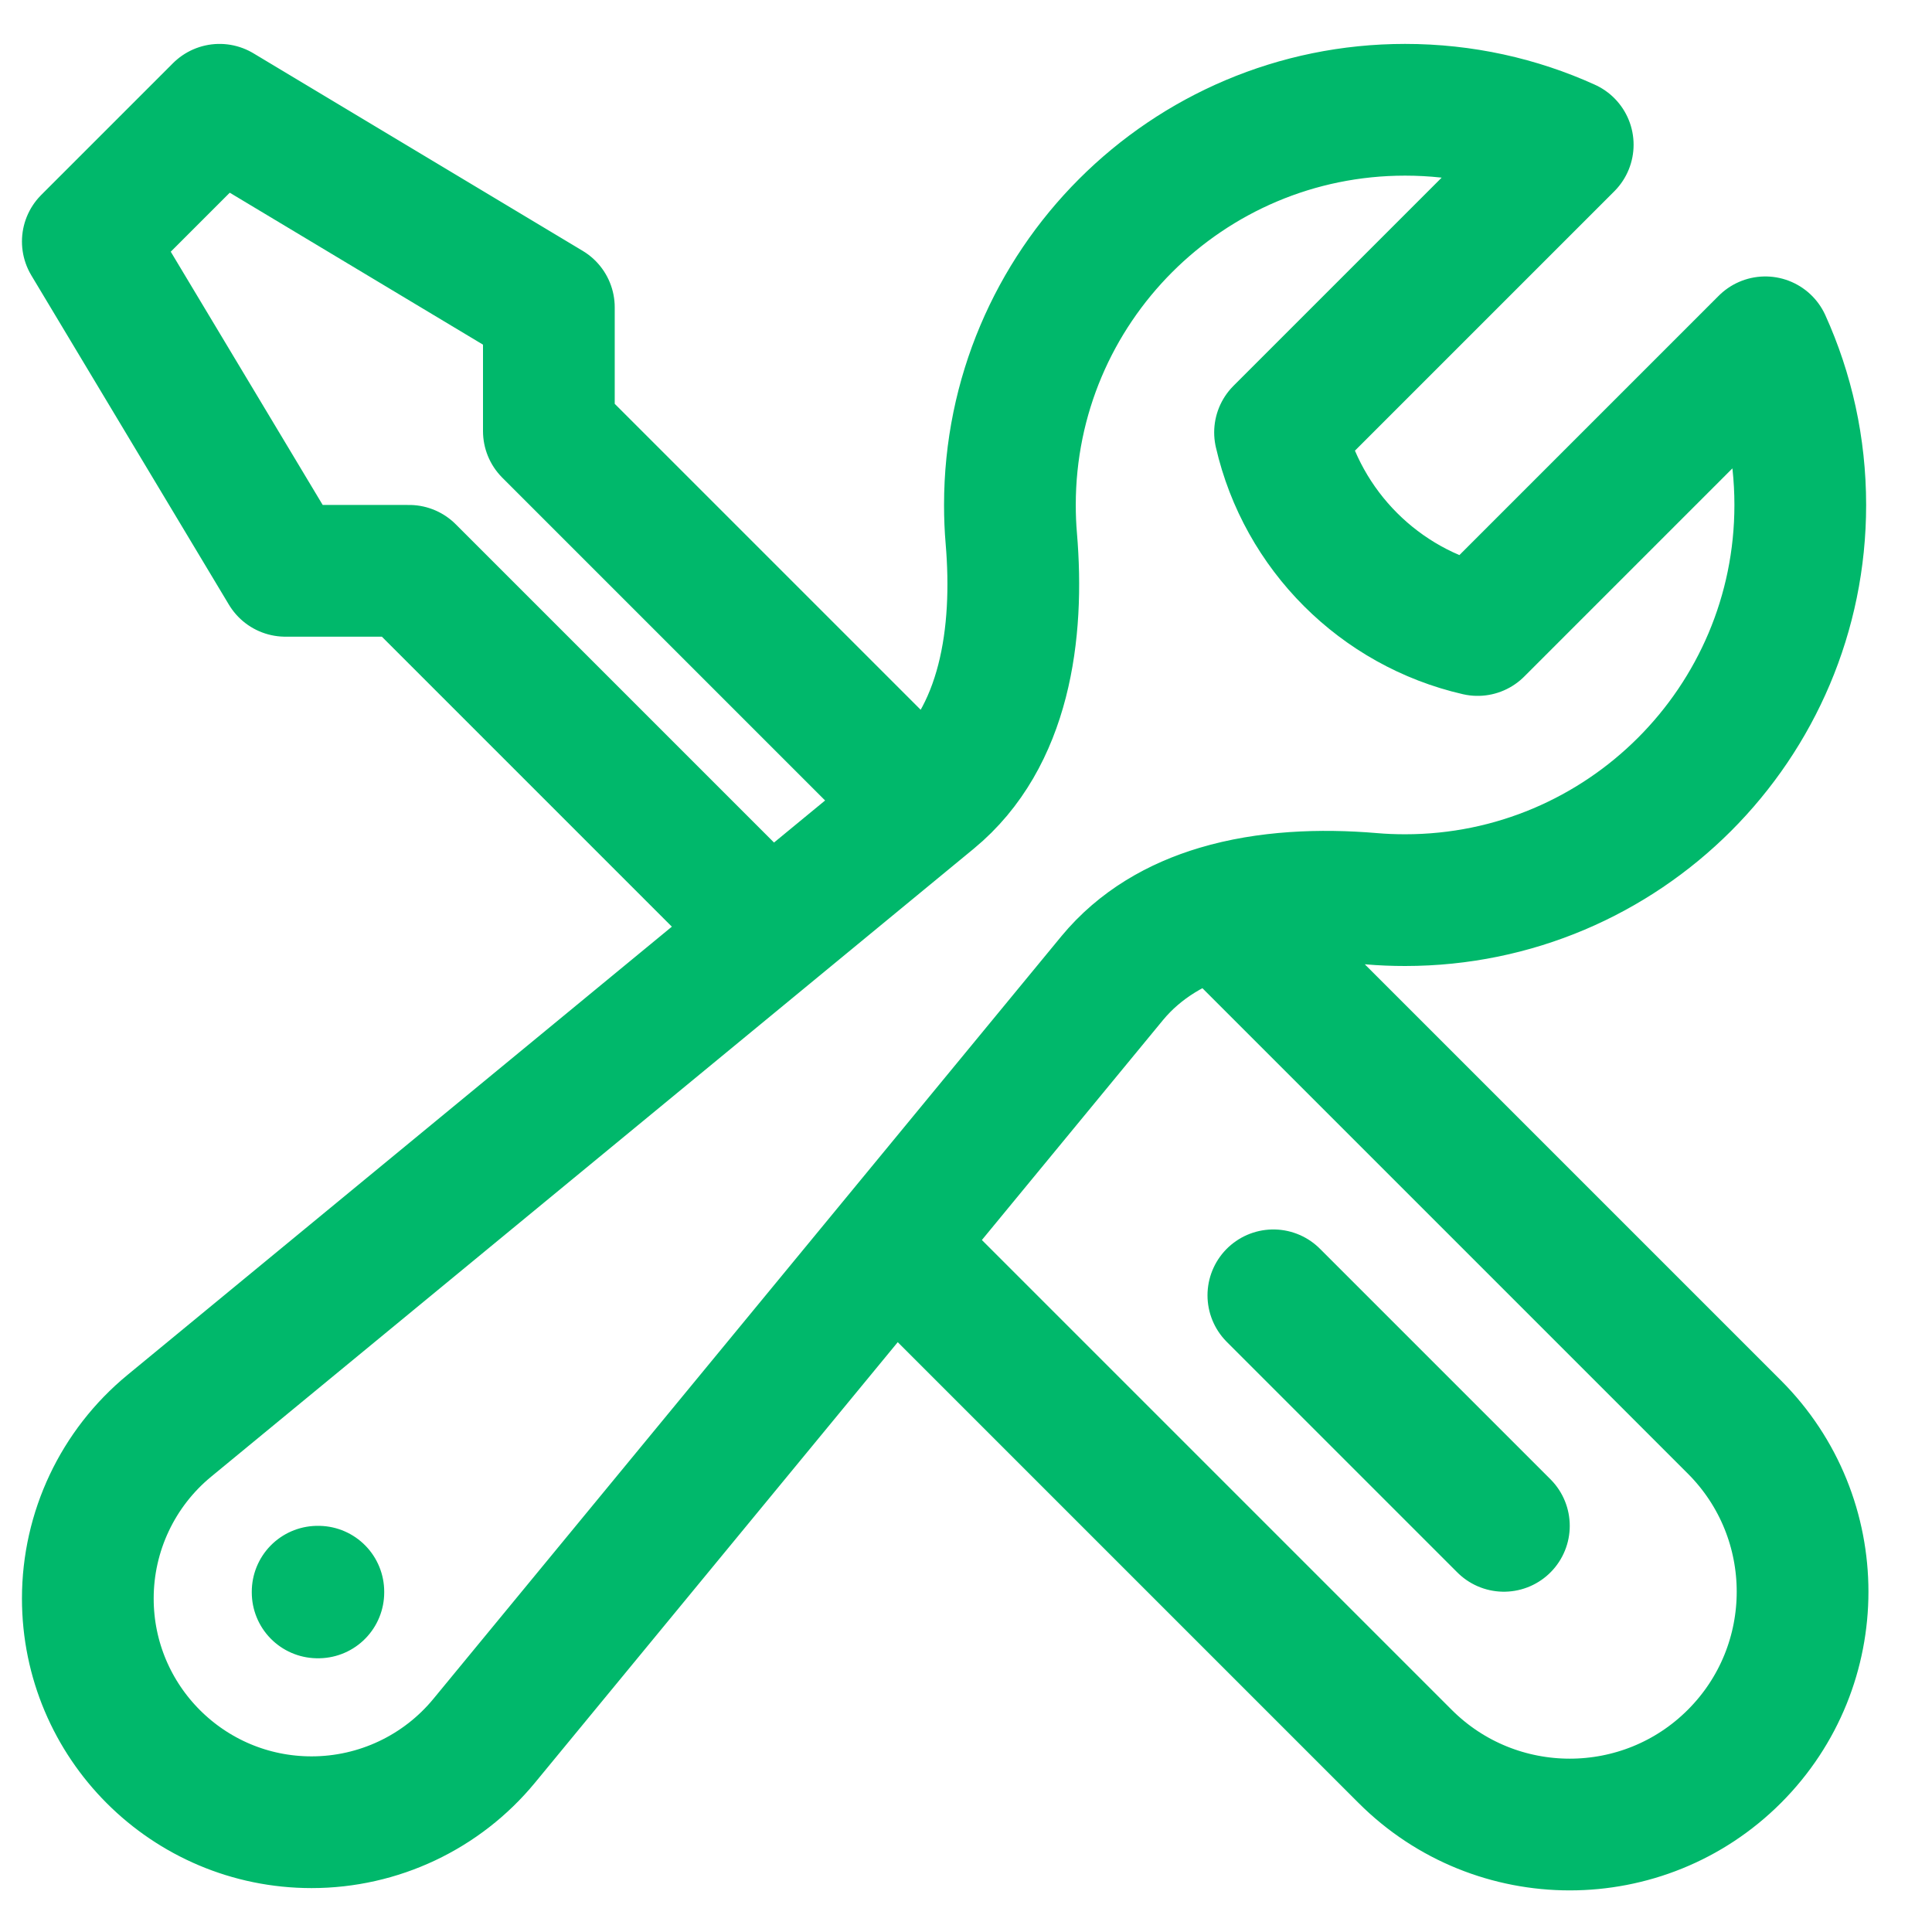 <?xml version="1.0" encoding="utf-8"?>
<svg xmlns="http://www.w3.org/2000/svg" width="22" height="22" viewBox="0 0 22 22" fill="none">
<path d="M10.169 14.169L16 20C17.035 21.035 18.715 21.035 19.75 20C20.785 18.965 20.785 17.285 19.75 16.25L13.873 10.373M10.169 14.169L12.665 11.138C12.982 10.755 13.404 10.513 13.873 10.373M10.169 14.169L5.514 19.822C5.03 20.41 4.309 20.75 3.548 20.75C2.141 20.75 1 19.609 1 18.202C1 17.441 1.34 16.72 1.928 16.236L8.765 10.606M13.873 10.373C14.423 10.209 15.036 10.185 15.616 10.234C15.742 10.245 15.871 10.25 16 10.25C18.485 10.25 20.5 8.235 20.5 5.75C20.5 5.09 20.358 4.463 20.102 3.898L16.826 7.174C15.71 6.918 14.832 6.04 14.576 4.924L17.852 1.648C17.288 1.392 16.66 1.25 16 1.25C13.515 1.25 11.5 3.265 11.5 5.75C11.5 5.879 11.505 6.007 11.516 6.134C11.607 7.21 11.445 8.398 10.612 9.085L10.51 9.169M8.765 10.606L4.659 6.5H3.25L1 2.75L2.5 1.25L6.25 3.5V4.909L10.51 9.169M8.765 10.606L10.51 9.169M17.125 17.375L14.5 14.75M3.617 18.125H3.625V18.133H3.617V18.125Z" stroke="#00B86B" stroke-width="1.5" stroke-linecap="round" stroke-linejoin="round"/>
</svg>